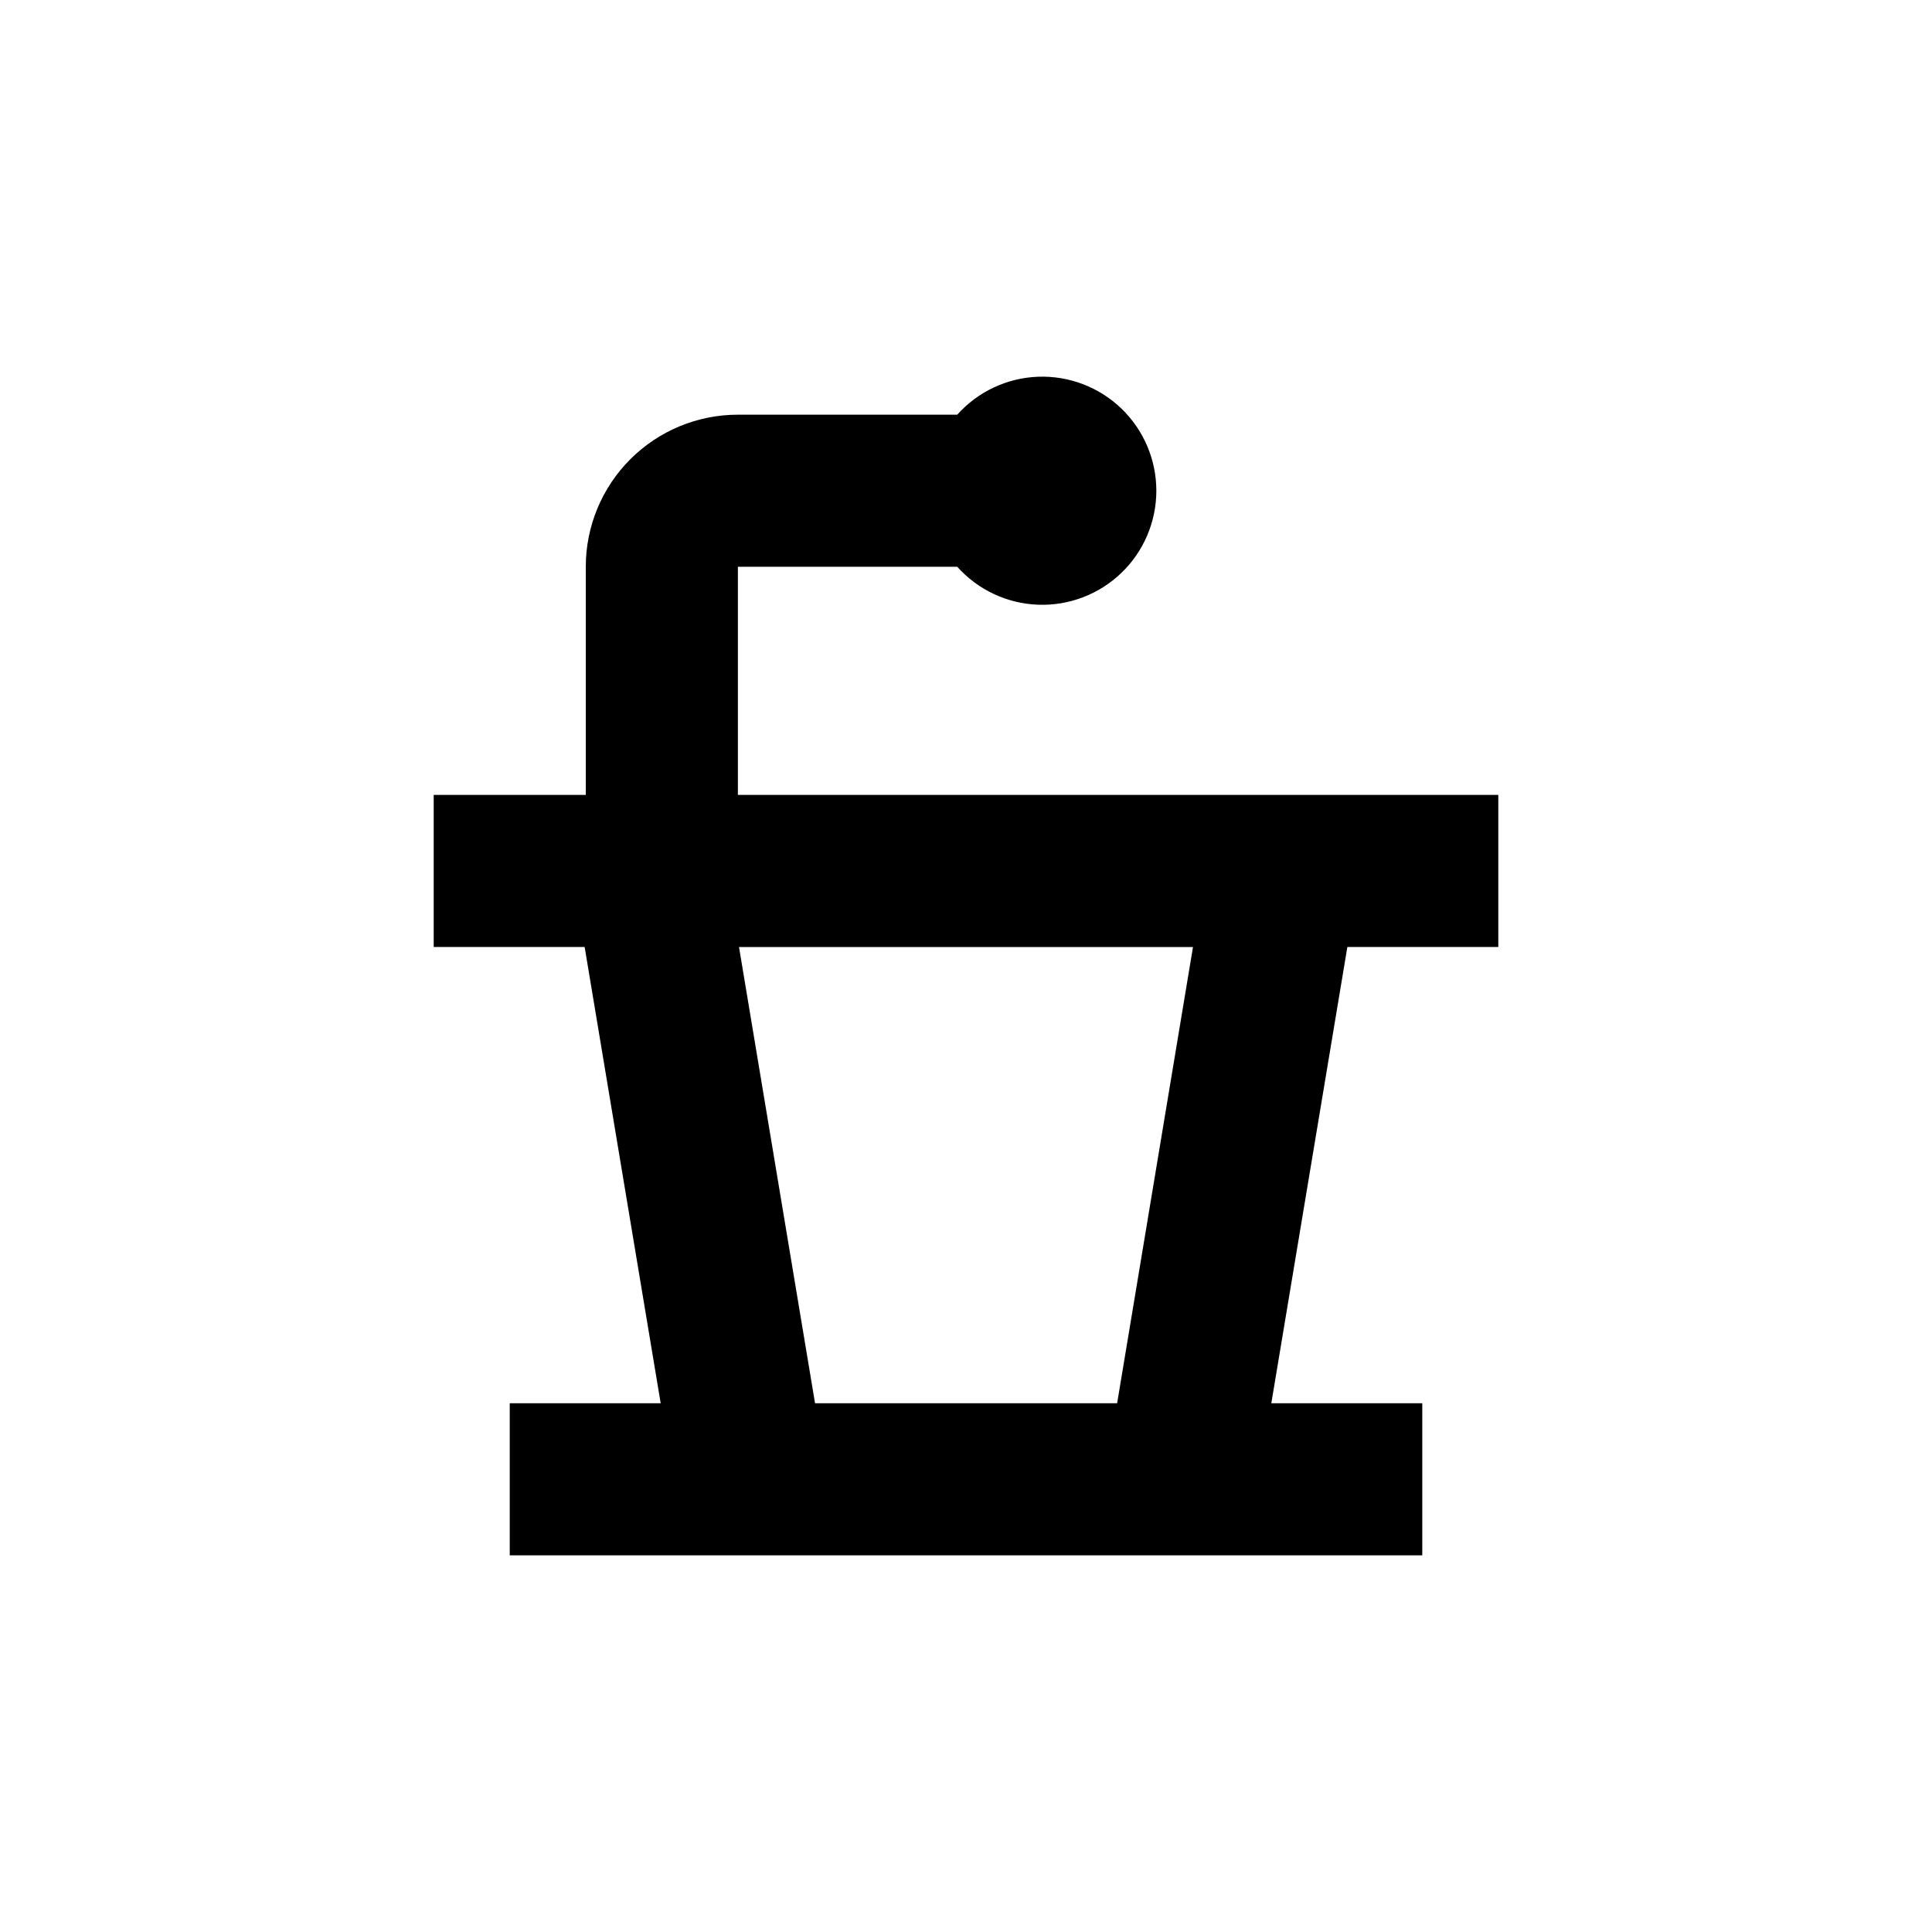 <?xml version="1.0" encoding="UTF-8"?>
<!-- Uploaded to: SVG Repo, www.svgrepo.com, Generator: SVG Repo Mixer Tools -->
<svg fill="#000000" width="800px" height="800px" version="1.1" viewBox="144 144 512 512" xmlns="http://www.w3.org/2000/svg">
 <path d="m397.68 294.2c5.477 6.121 13.203 9.75 21.41 10.055 8.207 0.305 16.184-2.742 22.098-8.441 5.914-5.695 9.254-13.555 9.254-21.766s-3.34-16.07-9.254-21.77c-5.914-5.695-13.891-8.742-22.098-8.438-8.207 0.305-15.934 3.934-21.41 10.055h-58.137c-10.691 0-20.941 4.246-28.5 11.805-7.559 7.559-11.805 17.809-11.805 28.5v60.457h-40.305v40.305h40.004l20.152 120.91h-40.004v40.305h241.83v-40.305h-40.004l20.152-120.91h40.004v-40.305h-201.52v-60.457zm42.371 221.68h-80.055l-20.152-120.91h120.31z"/>
</svg>